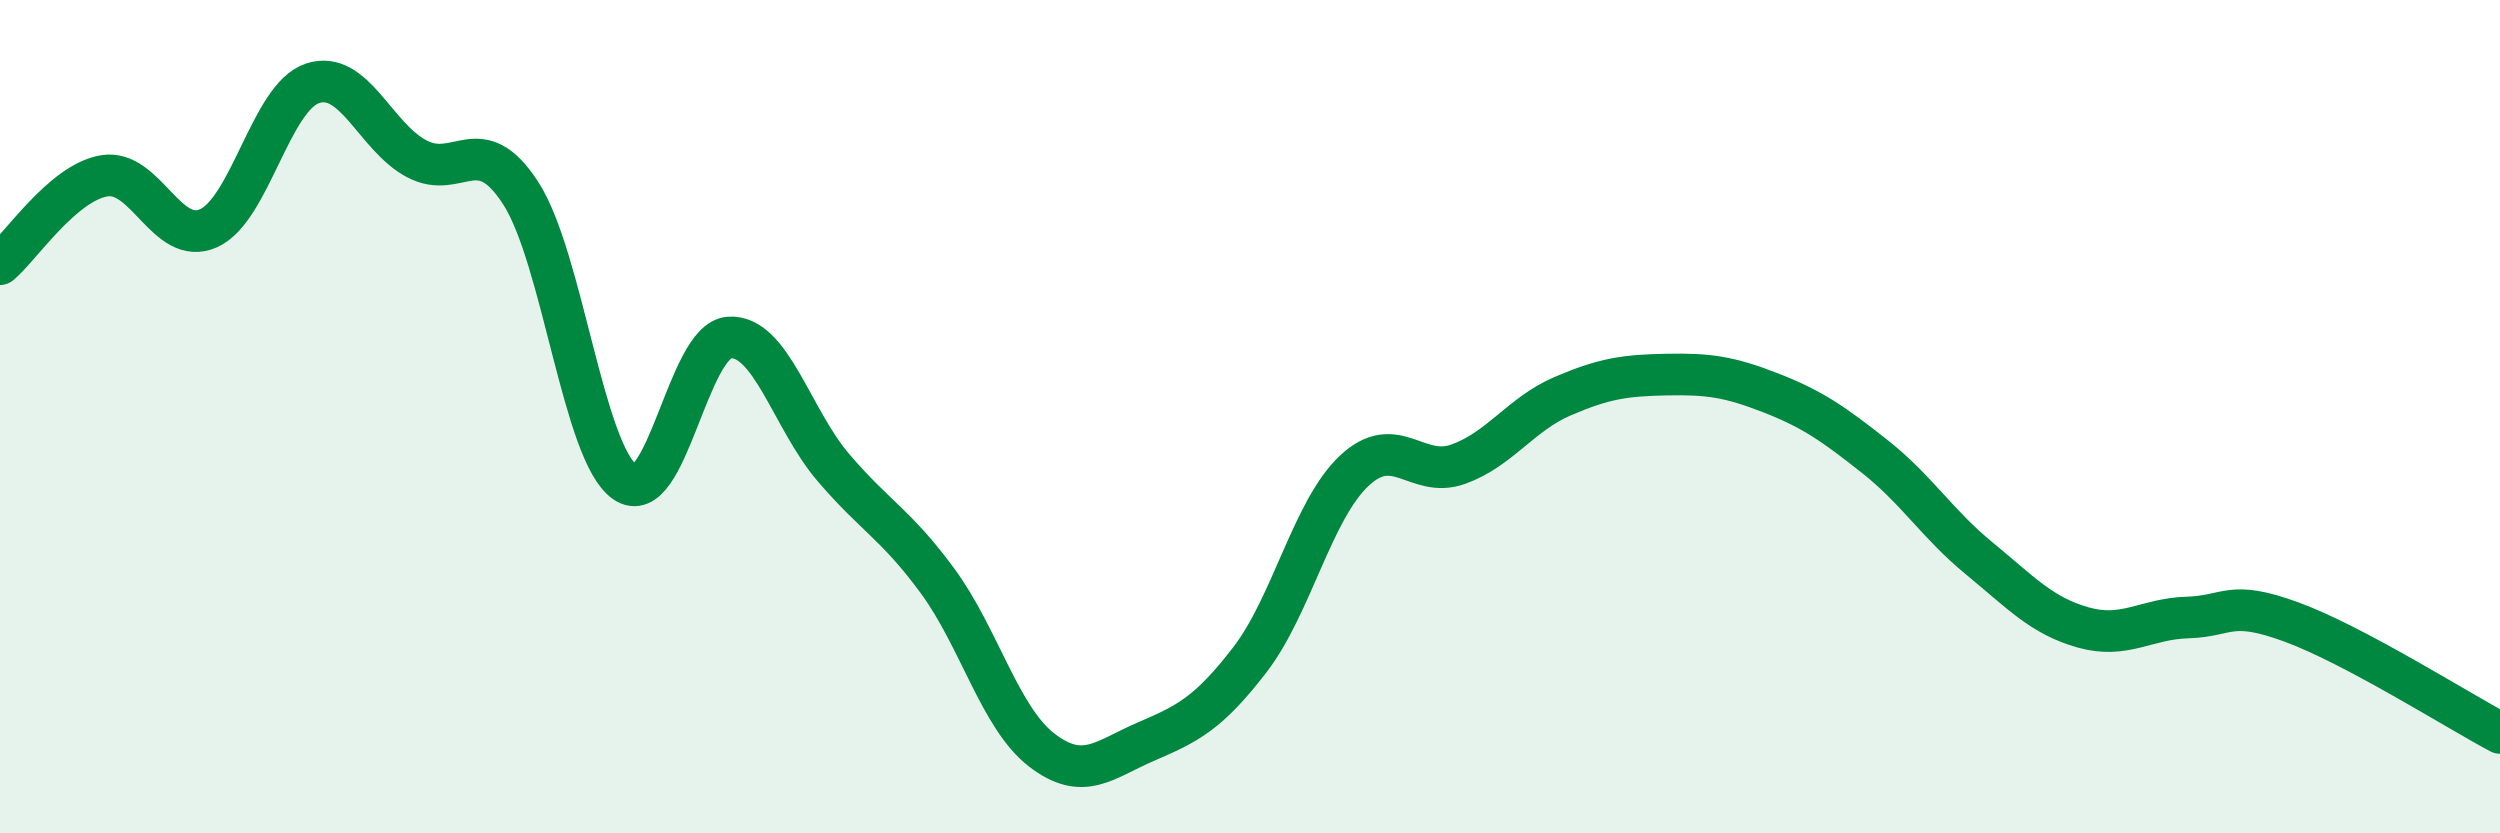 
    <svg width="60" height="20" viewBox="0 0 60 20" xmlns="http://www.w3.org/2000/svg">
      <path
        d="M 0,6.34 C 0.5,5.92 1.5,4.39 2.5,4.22 C 3.5,4.05 4,5.92 5,5.48 C 6,5.04 6.5,2.33 7.5,2 C 8.5,1.67 9,3.28 10,3.81 C 11,4.34 11.5,3.09 12.5,4.64 C 13.5,6.19 14,10.88 15,11.57 C 16,12.26 16.5,8.17 17.5,8.1 C 18.5,8.03 19,10.05 20,11.22 C 21,12.39 21.5,12.58 22.5,13.94 C 23.5,15.3 24,17.23 25,18 C 26,18.77 26.5,18.23 27.5,17.8 C 28.5,17.37 29,17.13 30,15.83 C 31,14.53 31.5,12.24 32.5,11.3 C 33.5,10.36 34,11.5 35,11.14 C 36,10.78 36.5,9.94 37.5,9.51 C 38.5,9.08 39,9.01 40,8.99 C 41,8.97 41.5,9.04 42.5,9.43 C 43.5,9.82 44,10.17 45,10.96 C 46,11.75 46.5,12.58 47.5,13.4 C 48.5,14.22 49,14.78 50,15.06 C 51,15.34 51.5,14.85 52.5,14.82 C 53.5,14.79 53.5,14.38 55,14.93 C 56.5,15.48 59,17.06 60,17.59L60 20L0 20Z"
        fill="#008740"
        opacity="0.1"
        stroke-linecap="round"
        stroke-linejoin="round"
      />
      <path
        d="M 0,6.34 C 0.5,5.92 1.5,4.39 2.5,4.22 C 3.5,4.05 4,5.92 5,5.48 C 6,5.04 6.5,2.33 7.5,2 C 8.5,1.67 9,3.28 10,3.81 C 11,4.34 11.5,3.09 12.5,4.64 C 13.5,6.19 14,10.88 15,11.57 C 16,12.26 16.5,8.17 17.5,8.1 C 18.5,8.03 19,10.05 20,11.22 C 21,12.39 21.5,12.58 22.5,13.94 C 23.5,15.3 24,17.23 25,18 C 26,18.77 26.5,18.23 27.5,17.8 C 28.5,17.37 29,17.13 30,15.83 C 31,14.53 31.5,12.24 32.5,11.3 C 33.5,10.36 34,11.5 35,11.14 C 36,10.78 36.5,9.94 37.5,9.51 C 38.5,9.08 39,9.01 40,8.99 C 41,8.97 41.5,9.04 42.5,9.43 C 43.5,9.82 44,10.17 45,10.96 C 46,11.75 46.5,12.58 47.5,13.4 C 48.5,14.22 49,14.78 50,15.06 C 51,15.34 51.5,14.85 52.5,14.82 C 53.5,14.79 53.5,14.38 55,14.93 C 56.5,15.48 59,17.06 60,17.59"
        stroke="#008740"
        stroke-width="1"
        fill="none"
        stroke-linecap="round"
        stroke-linejoin="round"
      />
    </svg>
  